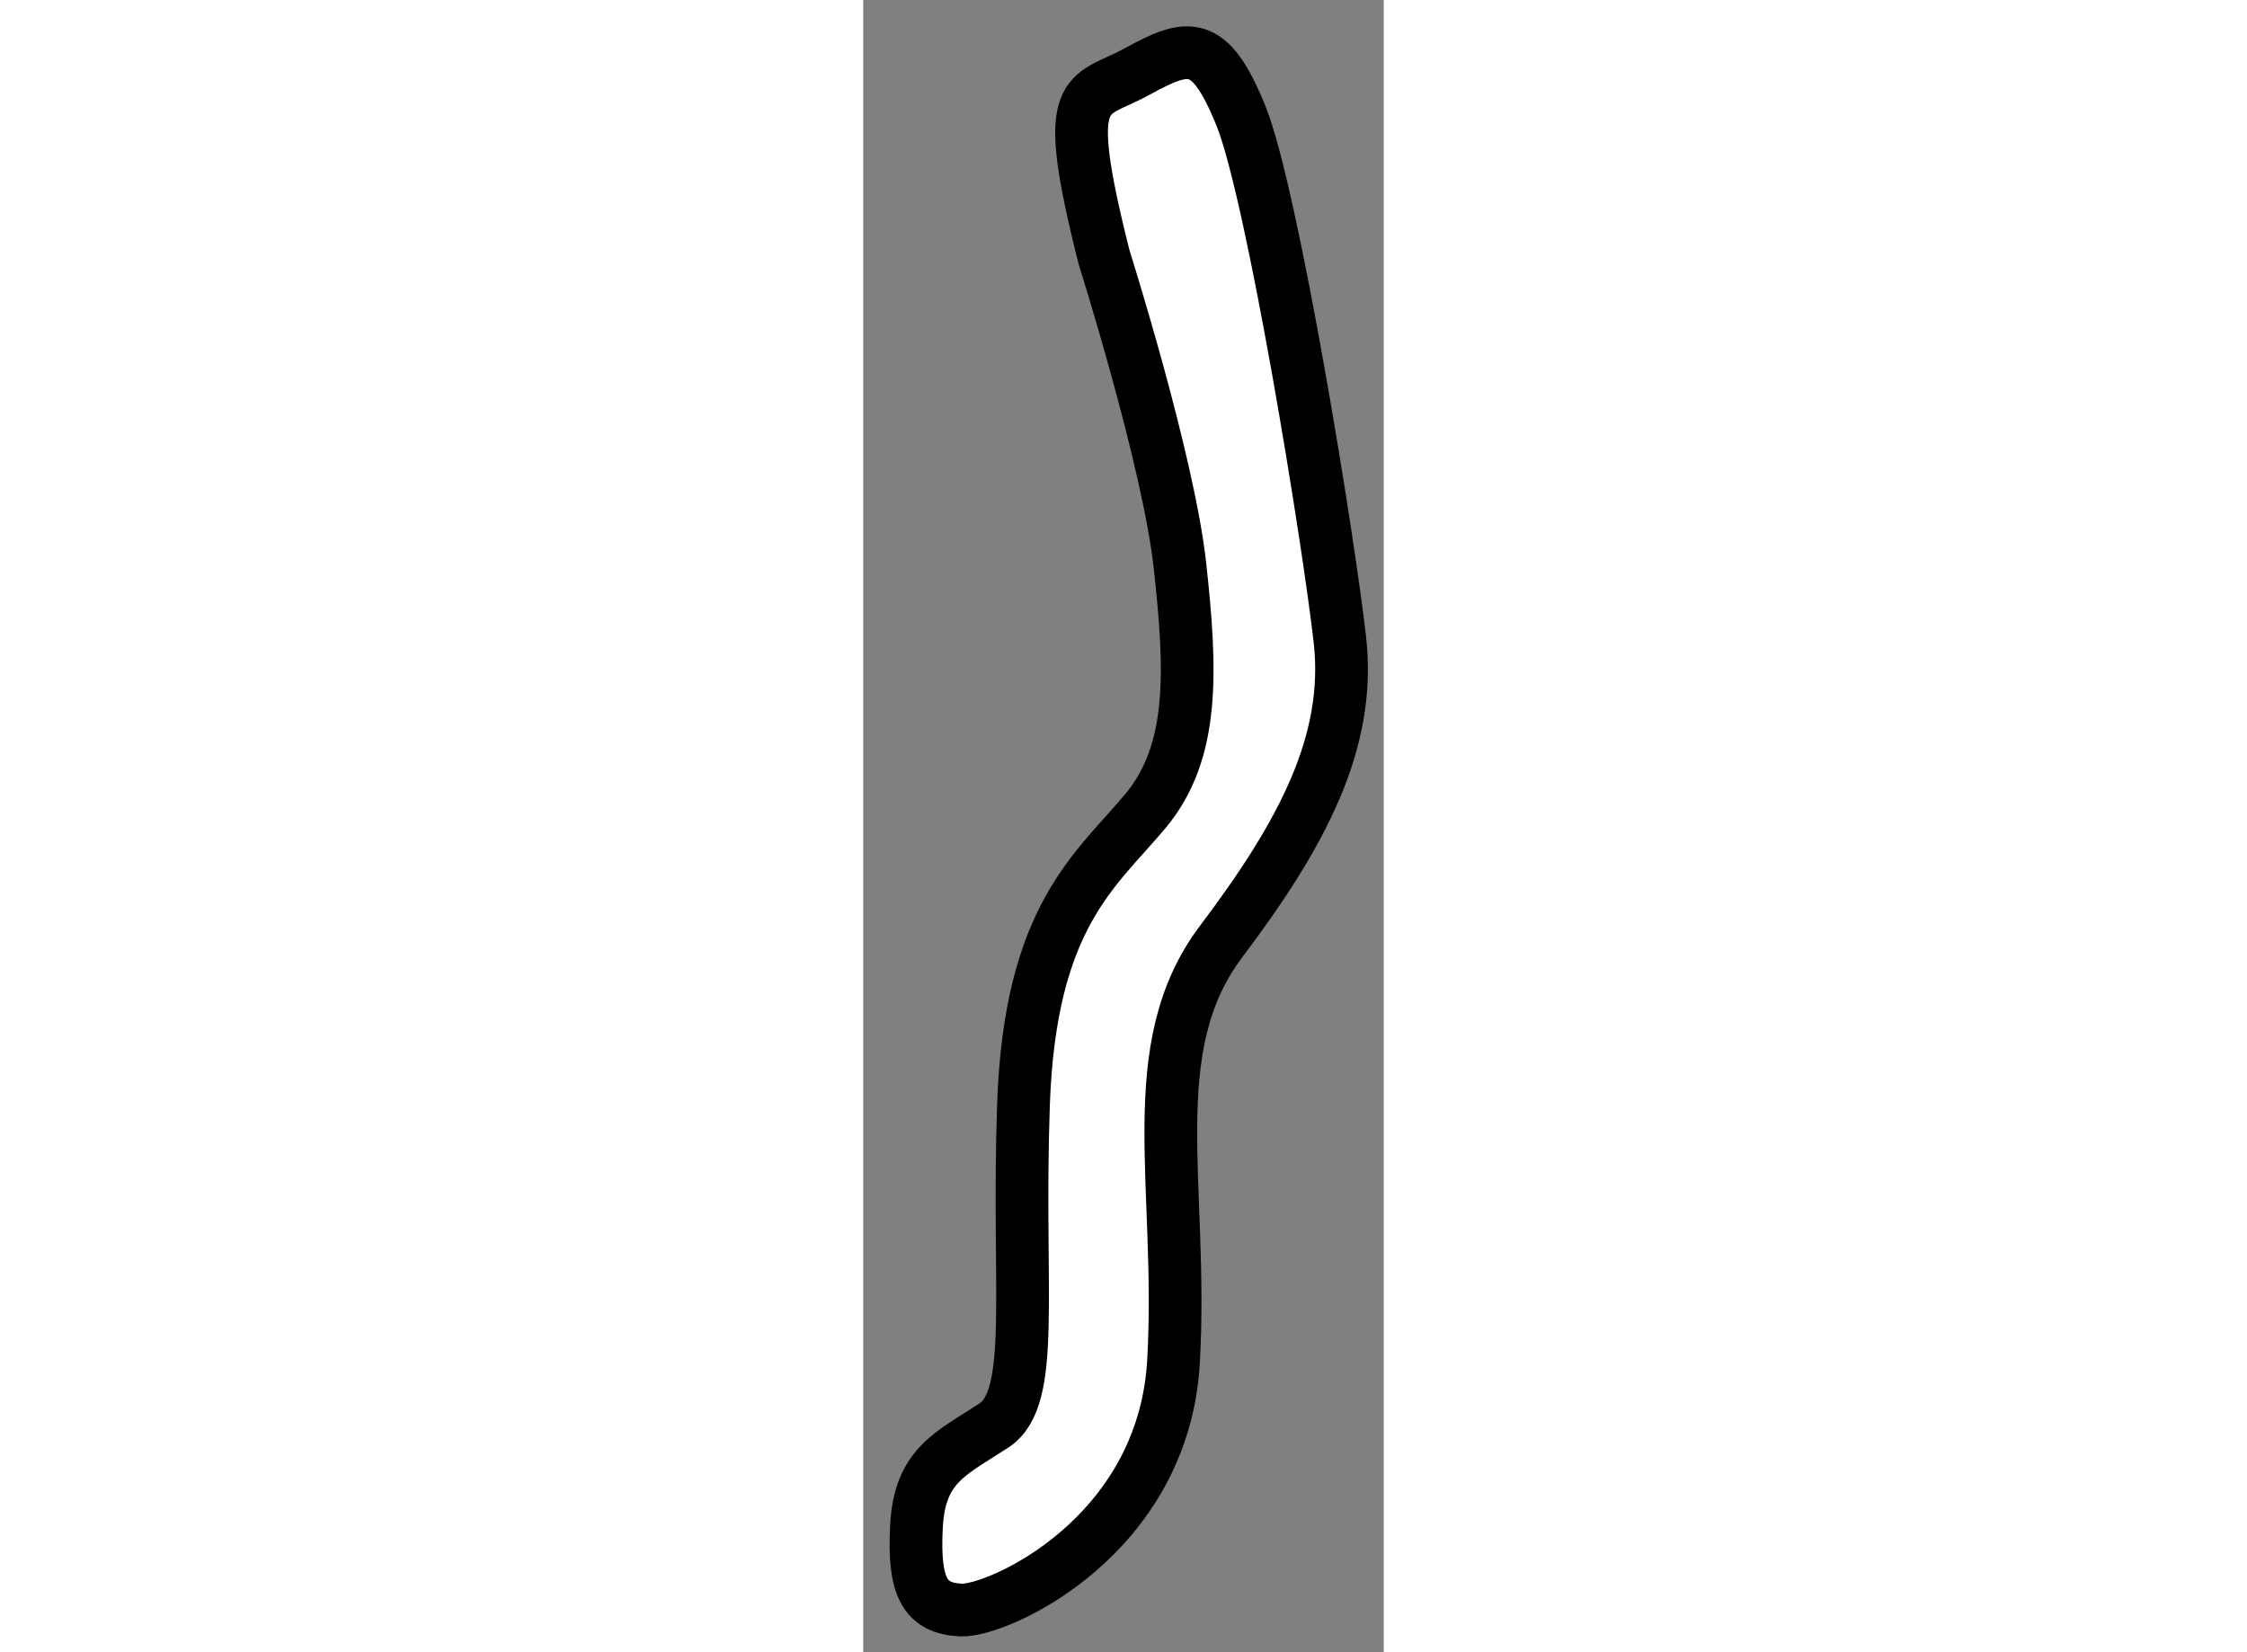 <?xml version="1.0" encoding="utf-8"?>
<!-- Generator: Adobe Illustrator 15.1.0, SVG Export Plug-In . SVG Version: 6.00 Build 0)  -->
<!DOCTYPE svg PUBLIC "-//W3C//DTD SVG 1.1//EN" "http://www.w3.org/Graphics/SVG/1.1/DTD/svg11.dtd">
<svg version="1.1" xmlns="http://www.w3.org/2000/svg" xmlns:xlink="http://www.w3.org/1999/xlink" x="0px" y="0px" width="244.8px"
	 height="180px" viewBox="116.126 128.629 4.937 15.671" enable-background="new 0 0 244.8 180" xml:space="preserve">
	
<rect x="116.126" y="128.629" width="4.937" height="15.671" fill="#808080" stroke="none"/>
	
<g><path fill="#FFFFFF" stroke="#000000" stroke-width="0.5" d="M118.411,131.072c0,0,0.609,1.922,0.719,2.922
				s0.141,1.766-0.328,2.328s-1.094,1-1.156,2.781s0.125,2.781-0.281,3.047s-0.703,0.375-0.734,0.953s0.078,0.781,0.422,0.797
				s1.922-0.688,2.016-2.359s-0.313-2.969,0.453-3.984s1.234-1.891,1.125-2.859s-0.641-4.234-0.938-4.969s-0.5-0.688-0.984-0.422
				S117.989,129.4,118.411,131.072z"></path></g>


</svg>